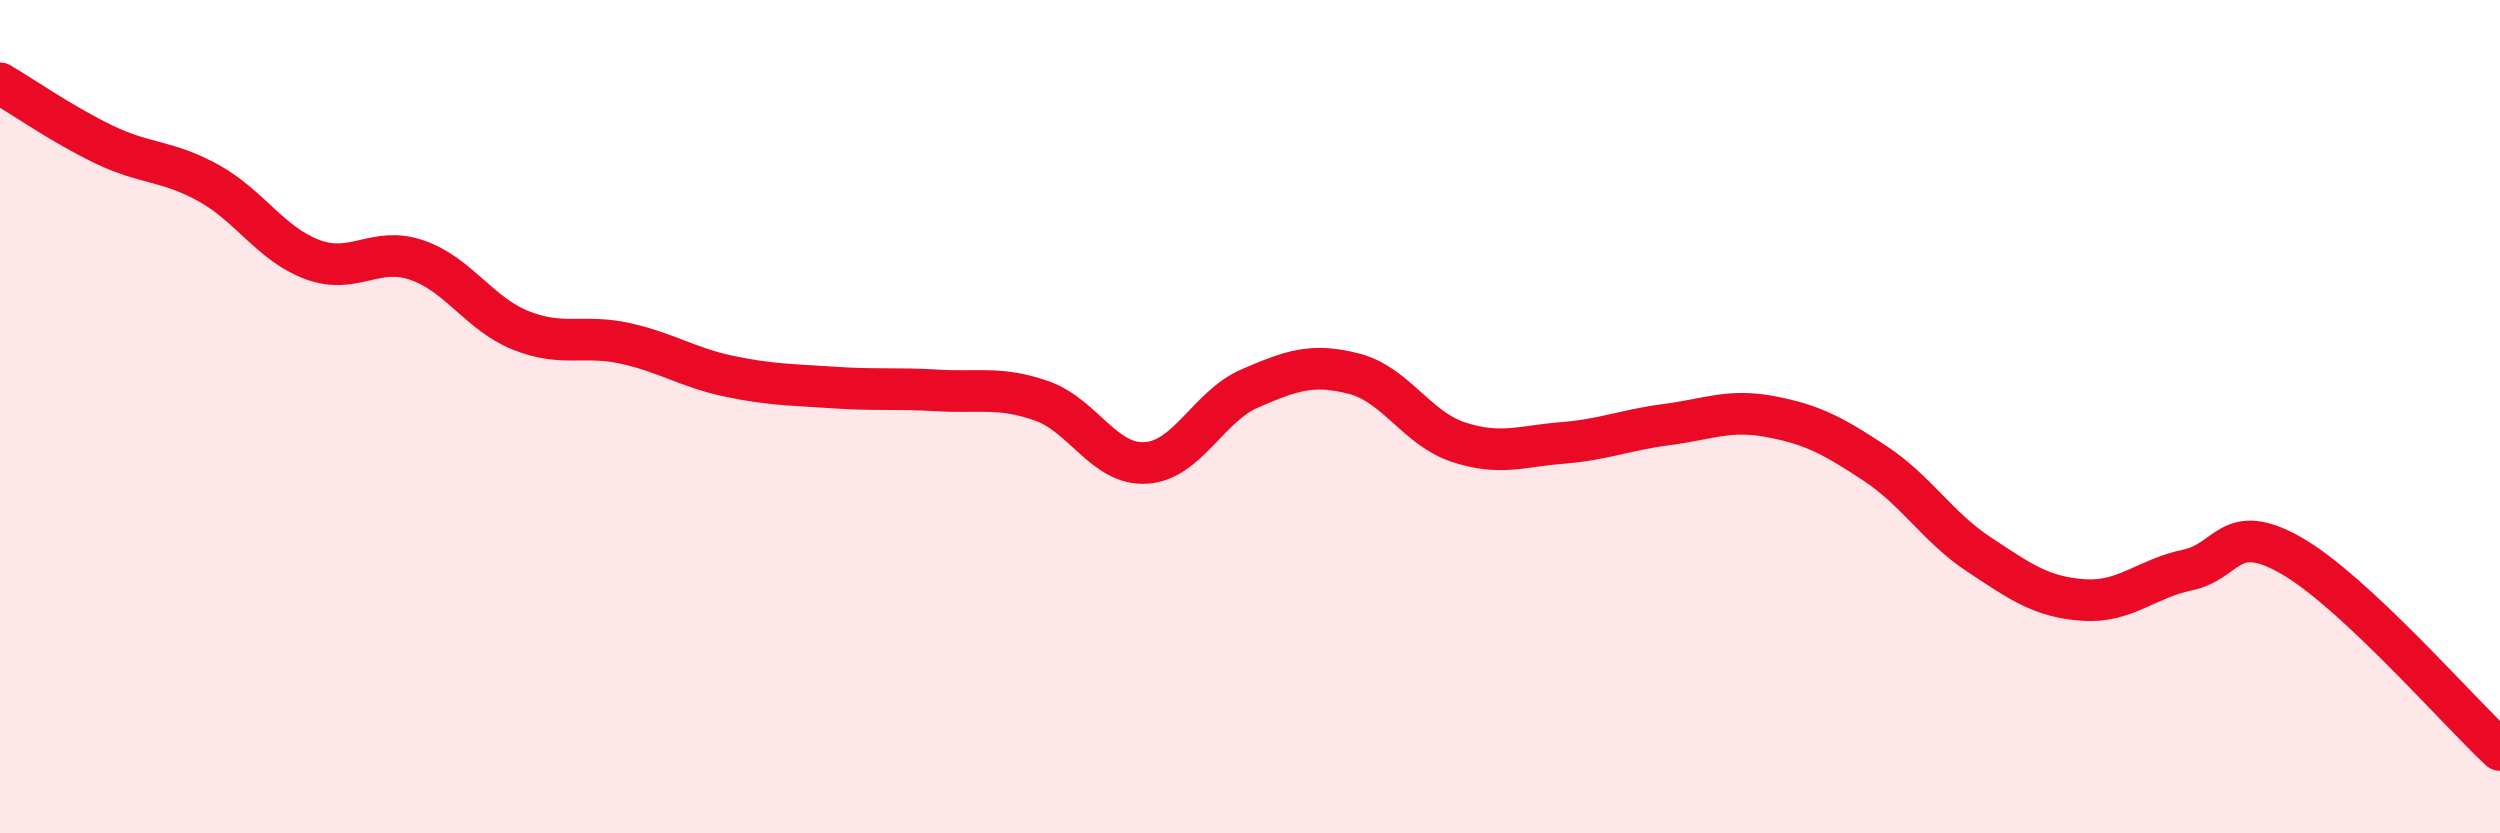 
    <svg width="60" height="20" viewBox="0 0 60 20" xmlns="http://www.w3.org/2000/svg">
      <path
        d="M 0,2 C 0.5,2.29 1.5,2.99 2.5,3.47 C 3.5,3.95 4,3.84 5,4.39 C 6,4.94 6.5,5.86 7.5,6.23 C 8.5,6.6 9,5.9 10,6.24 C 11,6.58 11.5,7.53 12.5,7.93 C 13.5,8.33 14,8.02 15,8.24 C 16,8.46 16.5,8.82 17.5,9.03 C 18.5,9.24 19,9.23 20,9.3 C 21,9.37 21.5,9.31 22.5,9.37 C 23.5,9.43 24,9.27 25,9.62 C 26,9.97 26.5,11.17 27.5,11.11 C 28.5,11.05 29,9.75 30,9.32 C 31,8.89 31.5,8.71 32.5,8.97 C 33.5,9.23 34,10.28 35,10.61 C 36,10.94 36.5,10.71 37.5,10.63 C 38.5,10.55 39,10.32 40,10.19 C 41,10.06 41.5,9.81 42.5,10 C 43.5,10.19 44,10.46 45,11.12 C 46,11.78 46.5,12.65 47.5,13.31 C 48.5,13.97 49,14.33 50,14.4 C 51,14.47 51.5,13.89 52.5,13.68 C 53.5,13.47 53.5,12.48 55,13.34 C 56.5,14.2 59,17.07 60,18L60 20L0 20Z"
        fill="#EB0A25"
        opacity="0.1"
        stroke-linecap="round"
        stroke-linejoin="round"
      />
      <path
        d="M 0,2 C 0.5,2.29 1.5,2.99 2.5,3.47 C 3.5,3.95 4,3.84 5,4.39 C 6,4.94 6.5,5.86 7.5,6.23 C 8.5,6.6 9,5.9 10,6.24 C 11,6.58 11.5,7.53 12.5,7.93 C 13.5,8.33 14,8.02 15,8.24 C 16,8.46 16.5,8.82 17.5,9.03 C 18.5,9.24 19,9.23 20,9.3 C 21,9.37 21.5,9.31 22.5,9.37 C 23.5,9.43 24,9.27 25,9.62 C 26,9.97 26.5,11.17 27.5,11.11 C 28.5,11.05 29,9.75 30,9.32 C 31,8.89 31.5,8.71 32.5,8.97 C 33.5,9.23 34,10.28 35,10.61 C 36,10.94 36.5,10.71 37.5,10.63 C 38.5,10.55 39,10.32 40,10.19 C 41,10.06 41.5,9.81 42.5,10 C 43.5,10.19 44,10.46 45,11.12 C 46,11.78 46.5,12.65 47.5,13.31 C 48.5,13.97 49,14.33 50,14.4 C 51,14.47 51.5,13.89 52.5,13.68 C 53.5,13.47 53.5,12.48 55,13.34 C 56.5,14.2 59,17.07 60,18"
        stroke="#EB0A25"
        stroke-width="1"
        fill="none"
        stroke-linecap="round"
        stroke-linejoin="round"
      />
    </svg>
  